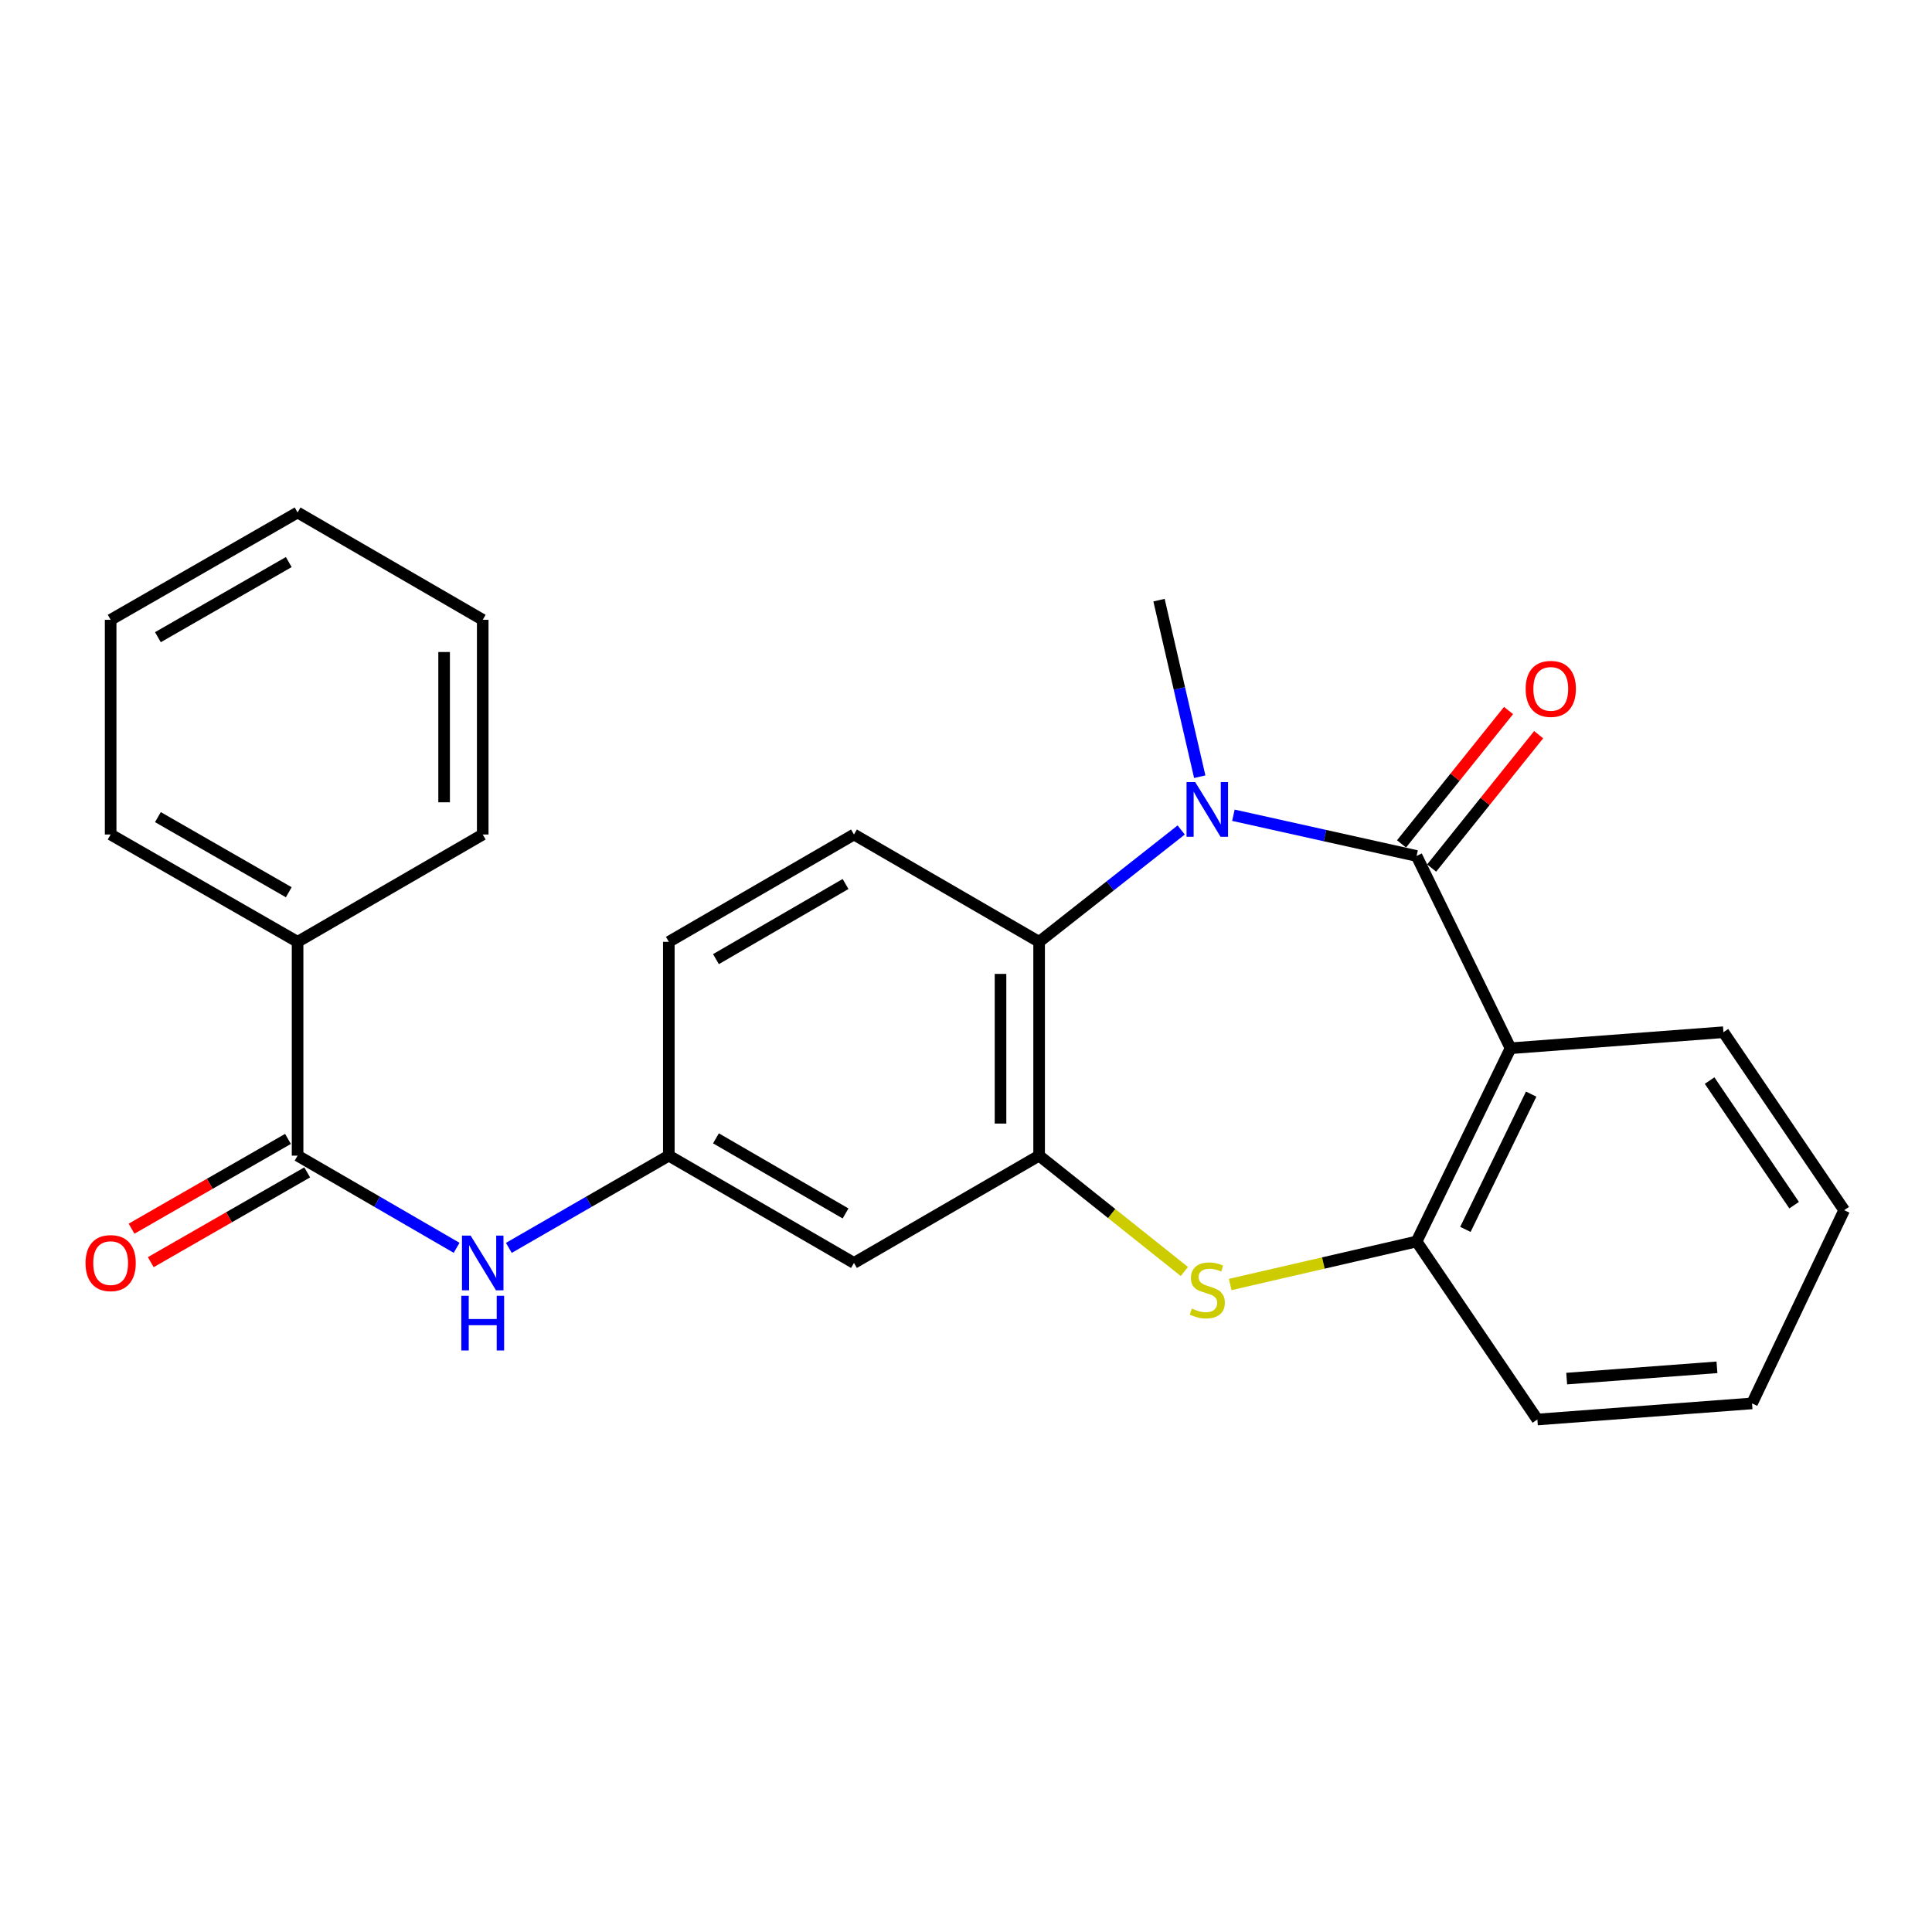 <?xml version='1.0' encoding='iso-8859-1'?>
<svg version='1.1' baseProfile='full'
              xmlns='http://www.w3.org/2000/svg'
                      xmlns:rdkit='http://www.rdkit.org/xml'
                      xmlns:xlink='http://www.w3.org/1999/xlink'
                  xml:space='preserve'
width='1000px' height='1000px' viewBox='0 0 1000 1000'>
<!-- END OF HEADER -->
<rect style='opacity:1.0;fill:#FFFFFF;stroke:none' width='1000' height='1000' x='0' y='0'> </rect>
<path class='bond-0' d='M 733.219,443.05 L 685.812,432.508' style='fill:none;fill-rule:evenodd;stroke:#000000;stroke-width:6px;stroke-linecap:butt;stroke-linejoin:miter;stroke-opacity:1' />
<path class='bond-0' d='M 685.812,432.508 L 638.406,421.966' style='fill:none;fill-rule:evenodd;stroke:#0000FF;stroke-width:6px;stroke-linecap:butt;stroke-linejoin:miter;stroke-opacity:1' />
<path class='bond-1' d='M 733.219,443.05 L 781.853,542.574' style='fill:none;fill-rule:evenodd;stroke:#000000;stroke-width:6px;stroke-linecap:butt;stroke-linejoin:miter;stroke-opacity:1' />
<path class='bond-10' d='M 741.011,449.303 L 768.707,414.786' style='fill:none;fill-rule:evenodd;stroke:#000000;stroke-width:6px;stroke-linecap:butt;stroke-linejoin:miter;stroke-opacity:1' />
<path class='bond-10' d='M 768.707,414.786 L 796.403,380.27' style='fill:none;fill-rule:evenodd;stroke:#FF0000;stroke-width:6px;stroke-linecap:butt;stroke-linejoin:miter;stroke-opacity:1' />
<path class='bond-10' d='M 725.426,436.797 L 753.121,402.281' style='fill:none;fill-rule:evenodd;stroke:#000000;stroke-width:6px;stroke-linecap:butt;stroke-linejoin:miter;stroke-opacity:1' />
<path class='bond-10' d='M 753.121,402.281 L 780.817,367.764' style='fill:none;fill-rule:evenodd;stroke:#FF0000;stroke-width:6px;stroke-linecap:butt;stroke-linejoin:miter;stroke-opacity:1' />
<path class='bond-4' d='M 611.382,429.596 L 574.614,458.542' style='fill:none;fill-rule:evenodd;stroke:#0000FF;stroke-width:6px;stroke-linecap:butt;stroke-linejoin:miter;stroke-opacity:1' />
<path class='bond-4' d='M 574.614,458.542 L 537.847,487.489' style='fill:none;fill-rule:evenodd;stroke:#000000;stroke-width:6px;stroke-linecap:butt;stroke-linejoin:miter;stroke-opacity:1' />
<path class='bond-15' d='M 620.984,402.021 L 610.444,356.327' style='fill:none;fill-rule:evenodd;stroke:#0000FF;stroke-width:6px;stroke-linecap:butt;stroke-linejoin:miter;stroke-opacity:1' />
<path class='bond-15' d='M 610.444,356.327 L 599.903,310.634' style='fill:none;fill-rule:evenodd;stroke:#000000;stroke-width:6px;stroke-linecap:butt;stroke-linejoin:miter;stroke-opacity:1' />
<path class='bond-5' d='M 781.853,542.574 L 733.219,642.596' style='fill:none;fill-rule:evenodd;stroke:#000000;stroke-width:6px;stroke-linecap:butt;stroke-linejoin:miter;stroke-opacity:1' />
<path class='bond-5' d='M 792.529,566.315 L 758.484,636.331' style='fill:none;fill-rule:evenodd;stroke:#000000;stroke-width:6px;stroke-linecap:butt;stroke-linejoin:miter;stroke-opacity:1' />
<path class='bond-16' d='M 781.853,542.574 L 892.045,534.27' style='fill:none;fill-rule:evenodd;stroke:#000000;stroke-width:6px;stroke-linecap:butt;stroke-linejoin:miter;stroke-opacity:1' />
<path class='bond-2' d='M 537.847,598.158 L 537.847,487.489' style='fill:none;fill-rule:evenodd;stroke:#000000;stroke-width:6px;stroke-linecap:butt;stroke-linejoin:miter;stroke-opacity:1' />
<path class='bond-2' d='M 517.864,581.557 L 517.864,504.089' style='fill:none;fill-rule:evenodd;stroke:#000000;stroke-width:6px;stroke-linecap:butt;stroke-linejoin:miter;stroke-opacity:1' />
<path class='bond-8' d='M 537.847,598.158 L 442.009,653.698' style='fill:none;fill-rule:evenodd;stroke:#000000;stroke-width:6px;stroke-linecap:butt;stroke-linejoin:miter;stroke-opacity:1' />
<path class='bond-25' d='M 537.847,598.158 L 575.437,628.145' style='fill:none;fill-rule:evenodd;stroke:#000000;stroke-width:6px;stroke-linecap:butt;stroke-linejoin:miter;stroke-opacity:1' />
<path class='bond-25' d='M 575.437,628.145 L 613.028,658.132' style='fill:none;fill-rule:evenodd;stroke:#CCCC00;stroke-width:6px;stroke-linecap:butt;stroke-linejoin:miter;stroke-opacity:1' />
<path class='bond-3' d='M 636.751,664.86 L 684.985,653.728' style='fill:none;fill-rule:evenodd;stroke:#CCCC00;stroke-width:6px;stroke-linecap:butt;stroke-linejoin:miter;stroke-opacity:1' />
<path class='bond-3' d='M 684.985,653.728 L 733.219,642.596' style='fill:none;fill-rule:evenodd;stroke:#000000;stroke-width:6px;stroke-linecap:butt;stroke-linejoin:miter;stroke-opacity:1' />
<path class='bond-9' d='M 537.847,487.489 L 442.009,431.938' style='fill:none;fill-rule:evenodd;stroke:#000000;stroke-width:6px;stroke-linecap:butt;stroke-linejoin:miter;stroke-opacity:1' />
<path class='bond-17' d='M 733.219,642.596 L 795.741,734.737' style='fill:none;fill-rule:evenodd;stroke:#000000;stroke-width:6px;stroke-linecap:butt;stroke-linejoin:miter;stroke-opacity:1' />
<path class='bond-6' d='M 154.03,598.158 L 195.189,622.013' style='fill:none;fill-rule:evenodd;stroke:#000000;stroke-width:6px;stroke-linecap:butt;stroke-linejoin:miter;stroke-opacity:1' />
<path class='bond-6' d='M 195.189,622.013 L 236.347,645.868' style='fill:none;fill-rule:evenodd;stroke:#0000FF;stroke-width:6px;stroke-linecap:butt;stroke-linejoin:miter;stroke-opacity:1' />
<path class='bond-12' d='M 149.056,589.493 L 108.571,612.731' style='fill:none;fill-rule:evenodd;stroke:#000000;stroke-width:6px;stroke-linecap:butt;stroke-linejoin:miter;stroke-opacity:1' />
<path class='bond-12' d='M 108.571,612.731 L 68.086,635.97' style='fill:none;fill-rule:evenodd;stroke:#FF0000;stroke-width:6px;stroke-linecap:butt;stroke-linejoin:miter;stroke-opacity:1' />
<path class='bond-12' d='M 159.004,606.823 L 118.519,630.061' style='fill:none;fill-rule:evenodd;stroke:#000000;stroke-width:6px;stroke-linecap:butt;stroke-linejoin:miter;stroke-opacity:1' />
<path class='bond-12' d='M 118.519,630.061 L 78.034,653.3' style='fill:none;fill-rule:evenodd;stroke:#FF0000;stroke-width:6px;stroke-linecap:butt;stroke-linejoin:miter;stroke-opacity:1' />
<path class='bond-13' d='M 154.03,598.158 L 154.03,487.489' style='fill:none;fill-rule:evenodd;stroke:#000000;stroke-width:6px;stroke-linecap:butt;stroke-linejoin:miter;stroke-opacity:1' />
<path class='bond-7' d='M 263.376,645.902 L 304.779,622.03' style='fill:none;fill-rule:evenodd;stroke:#0000FF;stroke-width:6px;stroke-linecap:butt;stroke-linejoin:miter;stroke-opacity:1' />
<path class='bond-7' d='M 304.779,622.03 L 346.182,598.158' style='fill:none;fill-rule:evenodd;stroke:#000000;stroke-width:6px;stroke-linecap:butt;stroke-linejoin:miter;stroke-opacity:1' />
<path class='bond-27' d='M 442.009,653.698 L 346.182,598.158' style='fill:none;fill-rule:evenodd;stroke:#000000;stroke-width:6px;stroke-linecap:butt;stroke-linejoin:miter;stroke-opacity:1' />
<path class='bond-27' d='M 437.655,628.078 L 370.577,589.2' style='fill:none;fill-rule:evenodd;stroke:#000000;stroke-width:6px;stroke-linecap:butt;stroke-linejoin:miter;stroke-opacity:1' />
<path class='bond-14' d='M 442.009,431.938 L 346.182,487.489' style='fill:none;fill-rule:evenodd;stroke:#000000;stroke-width:6px;stroke-linecap:butt;stroke-linejoin:miter;stroke-opacity:1' />
<path class='bond-14' d='M 437.657,457.558 L 370.578,496.444' style='fill:none;fill-rule:evenodd;stroke:#000000;stroke-width:6px;stroke-linecap:butt;stroke-linejoin:miter;stroke-opacity:1' />
<path class='bond-11' d='M 346.182,598.158 L 346.182,487.489' style='fill:none;fill-rule:evenodd;stroke:#000000;stroke-width:6px;stroke-linecap:butt;stroke-linejoin:miter;stroke-opacity:1' />
<path class='bond-18' d='M 154.03,487.489 L 57.271,431.938' style='fill:none;fill-rule:evenodd;stroke:#000000;stroke-width:6px;stroke-linecap:butt;stroke-linejoin:miter;stroke-opacity:1' />
<path class='bond-18' d='M 149.465,461.827 L 81.734,422.941' style='fill:none;fill-rule:evenodd;stroke:#000000;stroke-width:6px;stroke-linecap:butt;stroke-linejoin:miter;stroke-opacity:1' />
<path class='bond-19' d='M 154.03,487.489 L 249.856,431.938' style='fill:none;fill-rule:evenodd;stroke:#000000;stroke-width:6px;stroke-linecap:butt;stroke-linejoin:miter;stroke-opacity:1' />
<path class='bond-20' d='M 892.045,534.27 L 954.545,626.388' style='fill:none;fill-rule:evenodd;stroke:#000000;stroke-width:6px;stroke-linecap:butt;stroke-linejoin:miter;stroke-opacity:1' />
<path class='bond-20' d='M 884.884,559.307 L 928.635,623.79' style='fill:none;fill-rule:evenodd;stroke:#000000;stroke-width:6px;stroke-linecap:butt;stroke-linejoin:miter;stroke-opacity:1' />
<path class='bond-26' d='M 795.741,734.737 L 906.854,726.4' style='fill:none;fill-rule:evenodd;stroke:#000000;stroke-width:6px;stroke-linecap:butt;stroke-linejoin:miter;stroke-opacity:1' />
<path class='bond-26' d='M 810.913,713.56 L 888.692,707.724' style='fill:none;fill-rule:evenodd;stroke:#000000;stroke-width:6px;stroke-linecap:butt;stroke-linejoin:miter;stroke-opacity:1' />
<path class='bond-22' d='M 57.271,431.938 L 57.271,320.814' style='fill:none;fill-rule:evenodd;stroke:#000000;stroke-width:6px;stroke-linecap:butt;stroke-linejoin:miter;stroke-opacity:1' />
<path class='bond-23' d='M 249.856,431.938 L 249.856,320.814' style='fill:none;fill-rule:evenodd;stroke:#000000;stroke-width:6px;stroke-linecap:butt;stroke-linejoin:miter;stroke-opacity:1' />
<path class='bond-23' d='M 229.874,415.269 L 229.874,337.482' style='fill:none;fill-rule:evenodd;stroke:#000000;stroke-width:6px;stroke-linecap:butt;stroke-linejoin:miter;stroke-opacity:1' />
<path class='bond-21' d='M 954.545,626.388 L 906.854,726.4' style='fill:none;fill-rule:evenodd;stroke:#000000;stroke-width:6px;stroke-linecap:butt;stroke-linejoin:miter;stroke-opacity:1' />
<path class='bond-28' d='M 57.271,320.814 L 154.03,265.263' style='fill:none;fill-rule:evenodd;stroke:#000000;stroke-width:6px;stroke-linecap:butt;stroke-linejoin:miter;stroke-opacity:1' />
<path class='bond-28' d='M 81.734,329.811 L 149.465,290.925' style='fill:none;fill-rule:evenodd;stroke:#000000;stroke-width:6px;stroke-linecap:butt;stroke-linejoin:miter;stroke-opacity:1' />
<path class='bond-24' d='M 249.856,320.814 L 154.03,265.263' style='fill:none;fill-rule:evenodd;stroke:#000000;stroke-width:6px;stroke-linecap:butt;stroke-linejoin:miter;stroke-opacity:1' />
<path  class='atom-1' d='M 618.632 404.8
L 627.912 419.8
Q 628.832 421.28, 630.312 423.96
Q 631.792 426.64, 631.872 426.8
L 631.872 404.8
L 635.632 404.8
L 635.632 433.12
L 631.752 433.12
L 621.792 416.72
Q 620.632 414.8, 619.392 412.6
Q 618.192 410.4, 617.832 409.72
L 617.832 433.12
L 614.152 433.12
L 614.152 404.8
L 618.632 404.8
' fill='#0000FF'/>
<path  class='atom-4' d='M 616.892 677.317
Q 617.212 677.437, 618.532 677.997
Q 619.852 678.557, 621.292 678.917
Q 622.772 679.237, 624.212 679.237
Q 626.892 679.237, 628.452 677.957
Q 630.012 676.637, 630.012 674.357
Q 630.012 672.797, 629.212 671.837
Q 628.452 670.877, 627.252 670.357
Q 626.052 669.837, 624.052 669.237
Q 621.532 668.477, 620.012 667.757
Q 618.532 667.037, 617.452 665.517
Q 616.412 663.997, 616.412 661.437
Q 616.412 657.877, 618.812 655.677
Q 621.252 653.477, 626.052 653.477
Q 629.332 653.477, 633.052 655.037
L 632.132 658.117
Q 628.732 656.717, 626.172 656.717
Q 623.412 656.717, 621.892 657.877
Q 620.372 658.997, 620.412 660.957
Q 620.412 662.477, 621.172 663.397
Q 621.972 664.317, 623.092 664.837
Q 624.252 665.357, 626.172 665.957
Q 628.732 666.757, 630.252 667.557
Q 631.772 668.357, 632.852 669.997
Q 633.972 671.597, 633.972 674.357
Q 633.972 678.277, 631.332 680.397
Q 628.732 682.477, 624.372 682.477
Q 621.852 682.477, 619.932 681.917
Q 618.052 681.397, 615.812 680.477
L 616.892 677.317
' fill='#CCCC00'/>
<path  class='atom-8' d='M 243.596 639.538
L 252.876 654.538
Q 253.796 656.018, 255.276 658.698
Q 256.756 661.378, 256.836 661.538
L 256.836 639.538
L 260.596 639.538
L 260.596 667.858
L 256.716 667.858
L 246.756 651.458
Q 245.596 649.538, 244.356 647.338
Q 243.156 645.138, 242.796 644.458
L 242.796 667.858
L 239.116 667.858
L 239.116 639.538
L 243.596 639.538
' fill='#0000FF'/>
<path  class='atom-8' d='M 238.776 670.69
L 242.616 670.69
L 242.616 682.73
L 257.096 682.73
L 257.096 670.69
L 260.936 670.69
L 260.936 699.01
L 257.096 699.01
L 257.096 685.93
L 242.616 685.93
L 242.616 699.01
L 238.776 699.01
L 238.776 670.69
' fill='#0000FF'/>
<path  class='atom-11' d='M 789.679 356.562
Q 789.679 349.762, 793.039 345.962
Q 796.399 342.162, 802.679 342.162
Q 808.959 342.162, 812.319 345.962
Q 815.679 349.762, 815.679 356.562
Q 815.679 363.442, 812.279 367.362
Q 808.879 371.242, 802.679 371.242
Q 796.439 371.242, 793.039 367.362
Q 789.679 363.482, 789.679 356.562
M 802.679 368.042
Q 806.999 368.042, 809.319 365.162
Q 811.679 362.242, 811.679 356.562
Q 811.679 351.002, 809.319 348.202
Q 806.999 345.362, 802.679 345.362
Q 798.359 345.362, 795.999 348.162
Q 793.679 350.962, 793.679 356.562
Q 793.679 362.282, 795.999 365.162
Q 798.359 368.042, 802.679 368.042
' fill='#FF0000'/>
<path  class='atom-13' d='M 44.271 653.778
Q 44.271 646.978, 47.631 643.178
Q 50.991 639.378, 57.271 639.378
Q 63.551 639.378, 66.911 643.178
Q 70.271 646.978, 70.271 653.778
Q 70.271 660.658, 66.871 664.578
Q 63.471 668.458, 57.271 668.458
Q 51.031 668.458, 47.631 664.578
Q 44.271 660.698, 44.271 653.778
M 57.271 665.258
Q 61.591 665.258, 63.911 662.378
Q 66.271 659.458, 66.271 653.778
Q 66.271 648.218, 63.911 645.418
Q 61.591 642.578, 57.271 642.578
Q 52.951 642.578, 50.591 645.378
Q 48.271 648.178, 48.271 653.778
Q 48.271 659.498, 50.591 662.378
Q 52.951 665.258, 57.271 665.258
' fill='#FF0000'/>
</svg>
